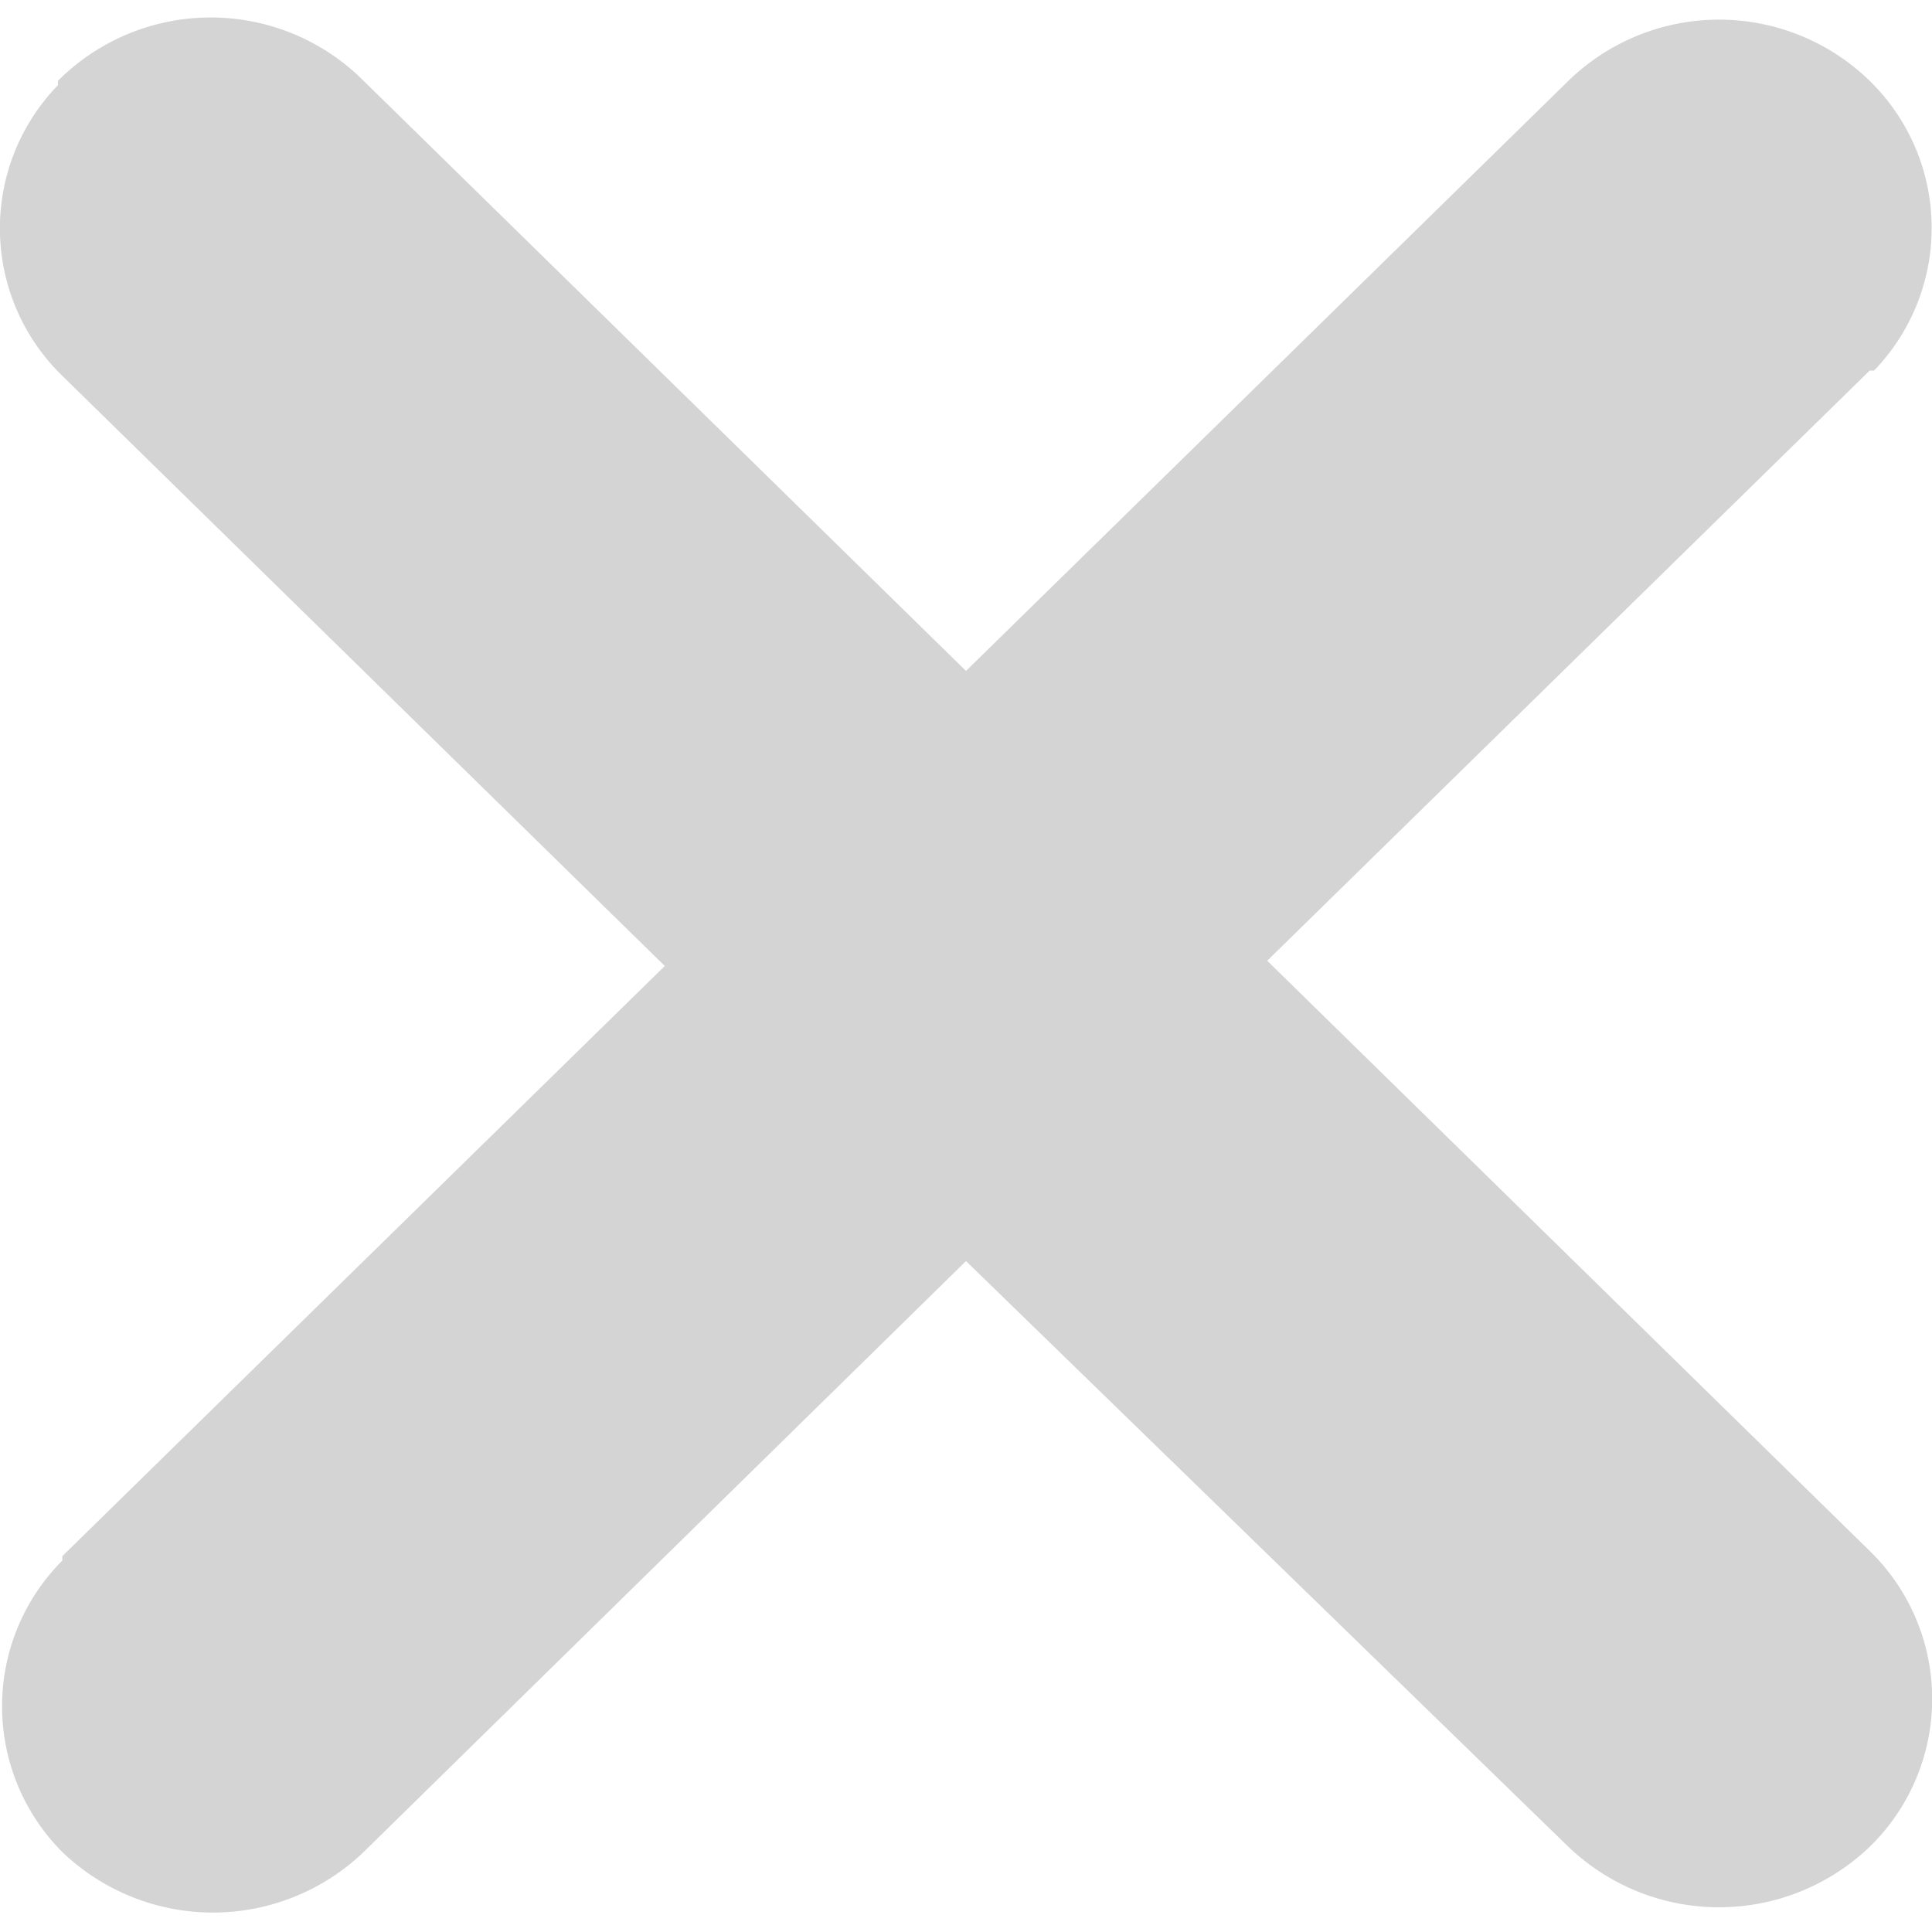 <svg id="SvgjsSvg1001" width="288" height="288" xmlns="http://www.w3.org/2000/svg" version="1.1" xmlns:xlink="http://www.w3.org/1999/xlink" xmlns:svgjs="http://svgjs.com/svgjs"><defs id="SvgjsDefs1002"></defs><g id="SvgjsG1008" transform="matrix(1,0,0,1,0,0)"><svg xmlns="http://www.w3.org/2000/svg" viewBox="0 0 22 21.56" width="288" height="288"><path d="M21.29.7A2.34,2.34,0,0,1,21.34,4l-.05,0-6.86,6.72,6.86,6.72a2.35,2.35,0,0,1,.05,3.32s0,0-.05.05a2.48,2.48,0,0,1-3.43,0L11,14.14,4.14,20.87a2.48,2.48,0,0,1-3.43,0,2.35,2.35,0,0,1,0-3.32l0-.05,6.86-6.72L.71,4.06A2.34,2.34,0,0,1,.66.75s0,0,0-.05A2.46,2.46,0,0,1,4.14.7L11,7.42,17.86.7A2.46,2.46,0,0,1,21.29.7Z" data-name="Layer 2" fill="#d4d4d4" class="color000 svgShape"></path></svg></g></svg>